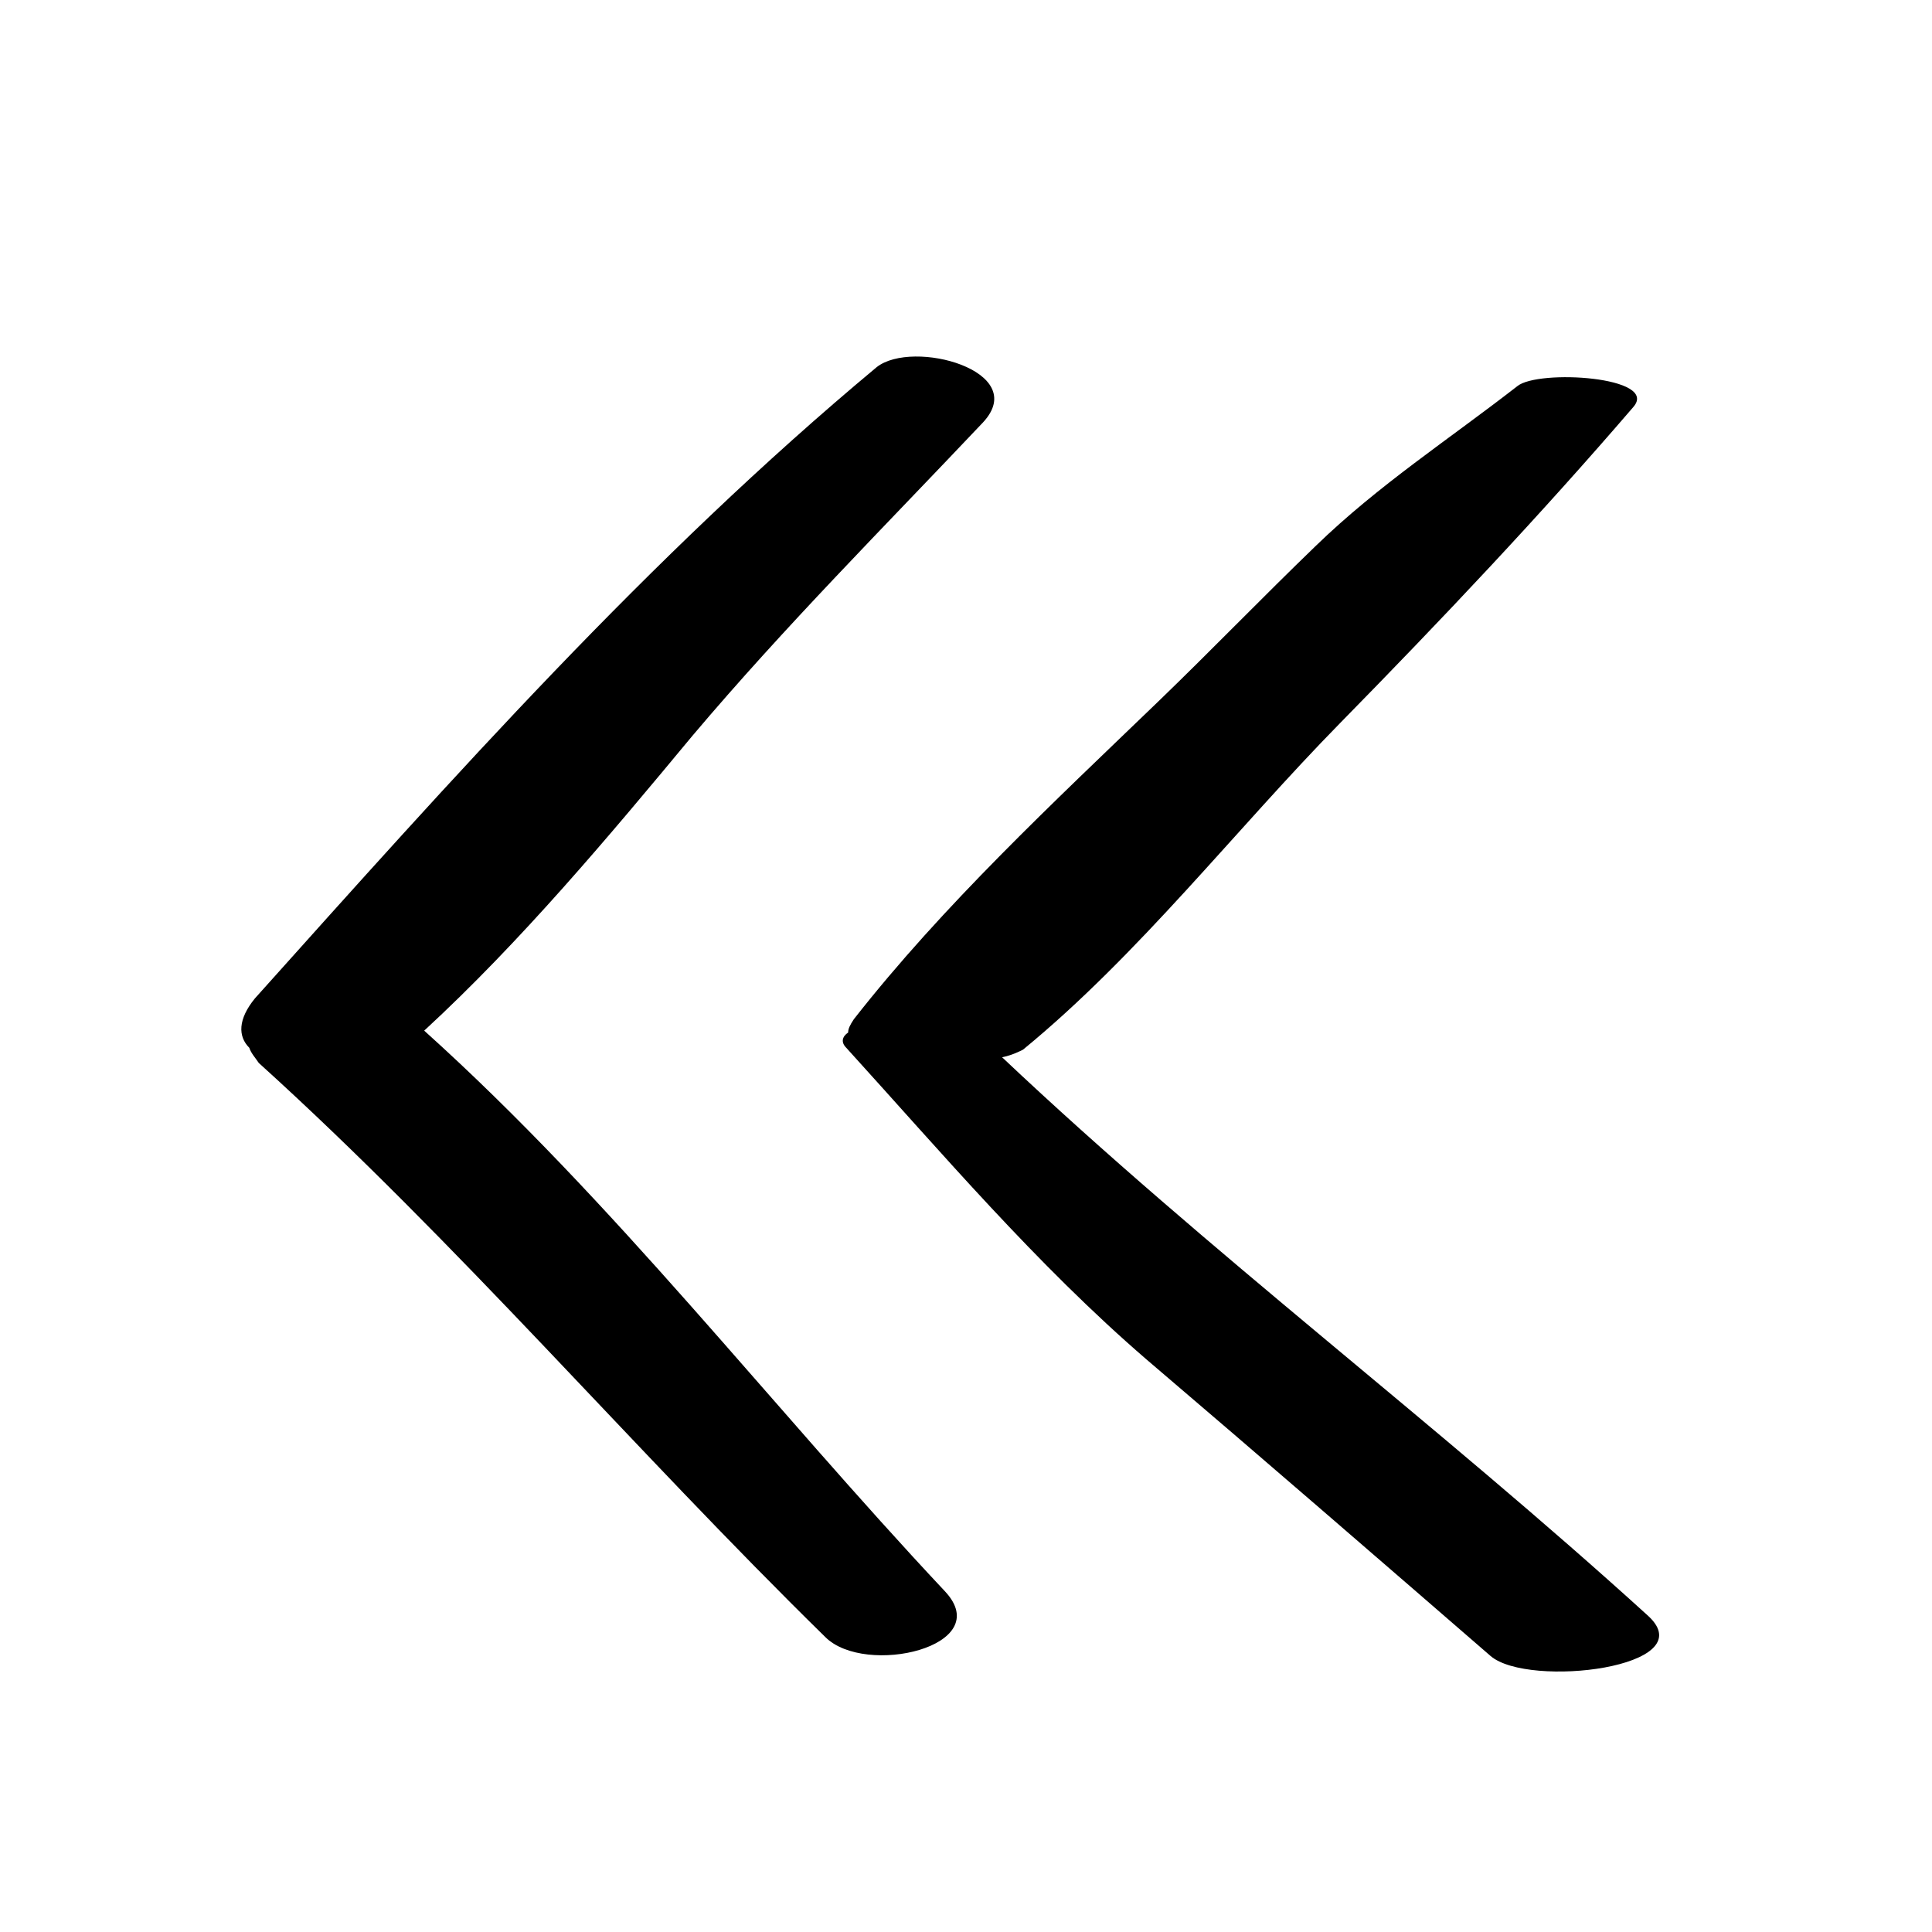 <?xml version="1.0" encoding="UTF-8"?>
<!-- The Best Svg Icon site in the world: iconSvg.co, Visit us! https://iconsvg.co -->
<svg fill="#000000" width="800px" height="800px" version="1.1" viewBox="144 144 512 512" xmlns="http://www.w3.org/2000/svg">
 <g>
  <path d="m447.86 504.29c30.73 26.199 60.961 52.395 91.191 78.594 10.078 8.566 56.426 3.023 41.816-10.578-55.922-50.883-116.38-96.227-171.3-148.12 2.519-0.504 4.535-1.512 5.543-2.016 30.73-25.191 56.426-58.441 84.137-86.656 26.703-27.207 52.898-54.914 77.586-83.633 7.055-8.062-25.191-10.078-30.73-5.543-18.137 14.105-36.777 26.199-53.402 42.32-14.105 13.602-27.711 27.711-41.816 41.312-27.711 26.703-56.93 53.906-80.609 84.137-1.008 1.512-1.512 2.519-1.512 3.527-1.512 1.008-2.016 2.519-0.504 4.031 25.188 27.711 50.379 57.438 79.598 82.625z"/>
  <path d="m210.06 421.66c0.504 1.512 1.512 2.519 2.519 4.031 52.898 47.863 99.25 102.27 150.14 152.15 10.578 10.578 45.344 2.519 31.738-12.09-46.352-49.375-87.664-103.28-138.04-148.62 25.695-23.68 48.871-51.387 71.039-78.09 24.688-29.223 50.883-55.418 77.082-83.129 12.594-13.602-18.641-22.168-28.215-14.609-60.457 50.375-112.35 108.82-164.75 167.26-4.535 5.543-4.535 10.078-1.512 13.102z"/>
 </g>
</svg>